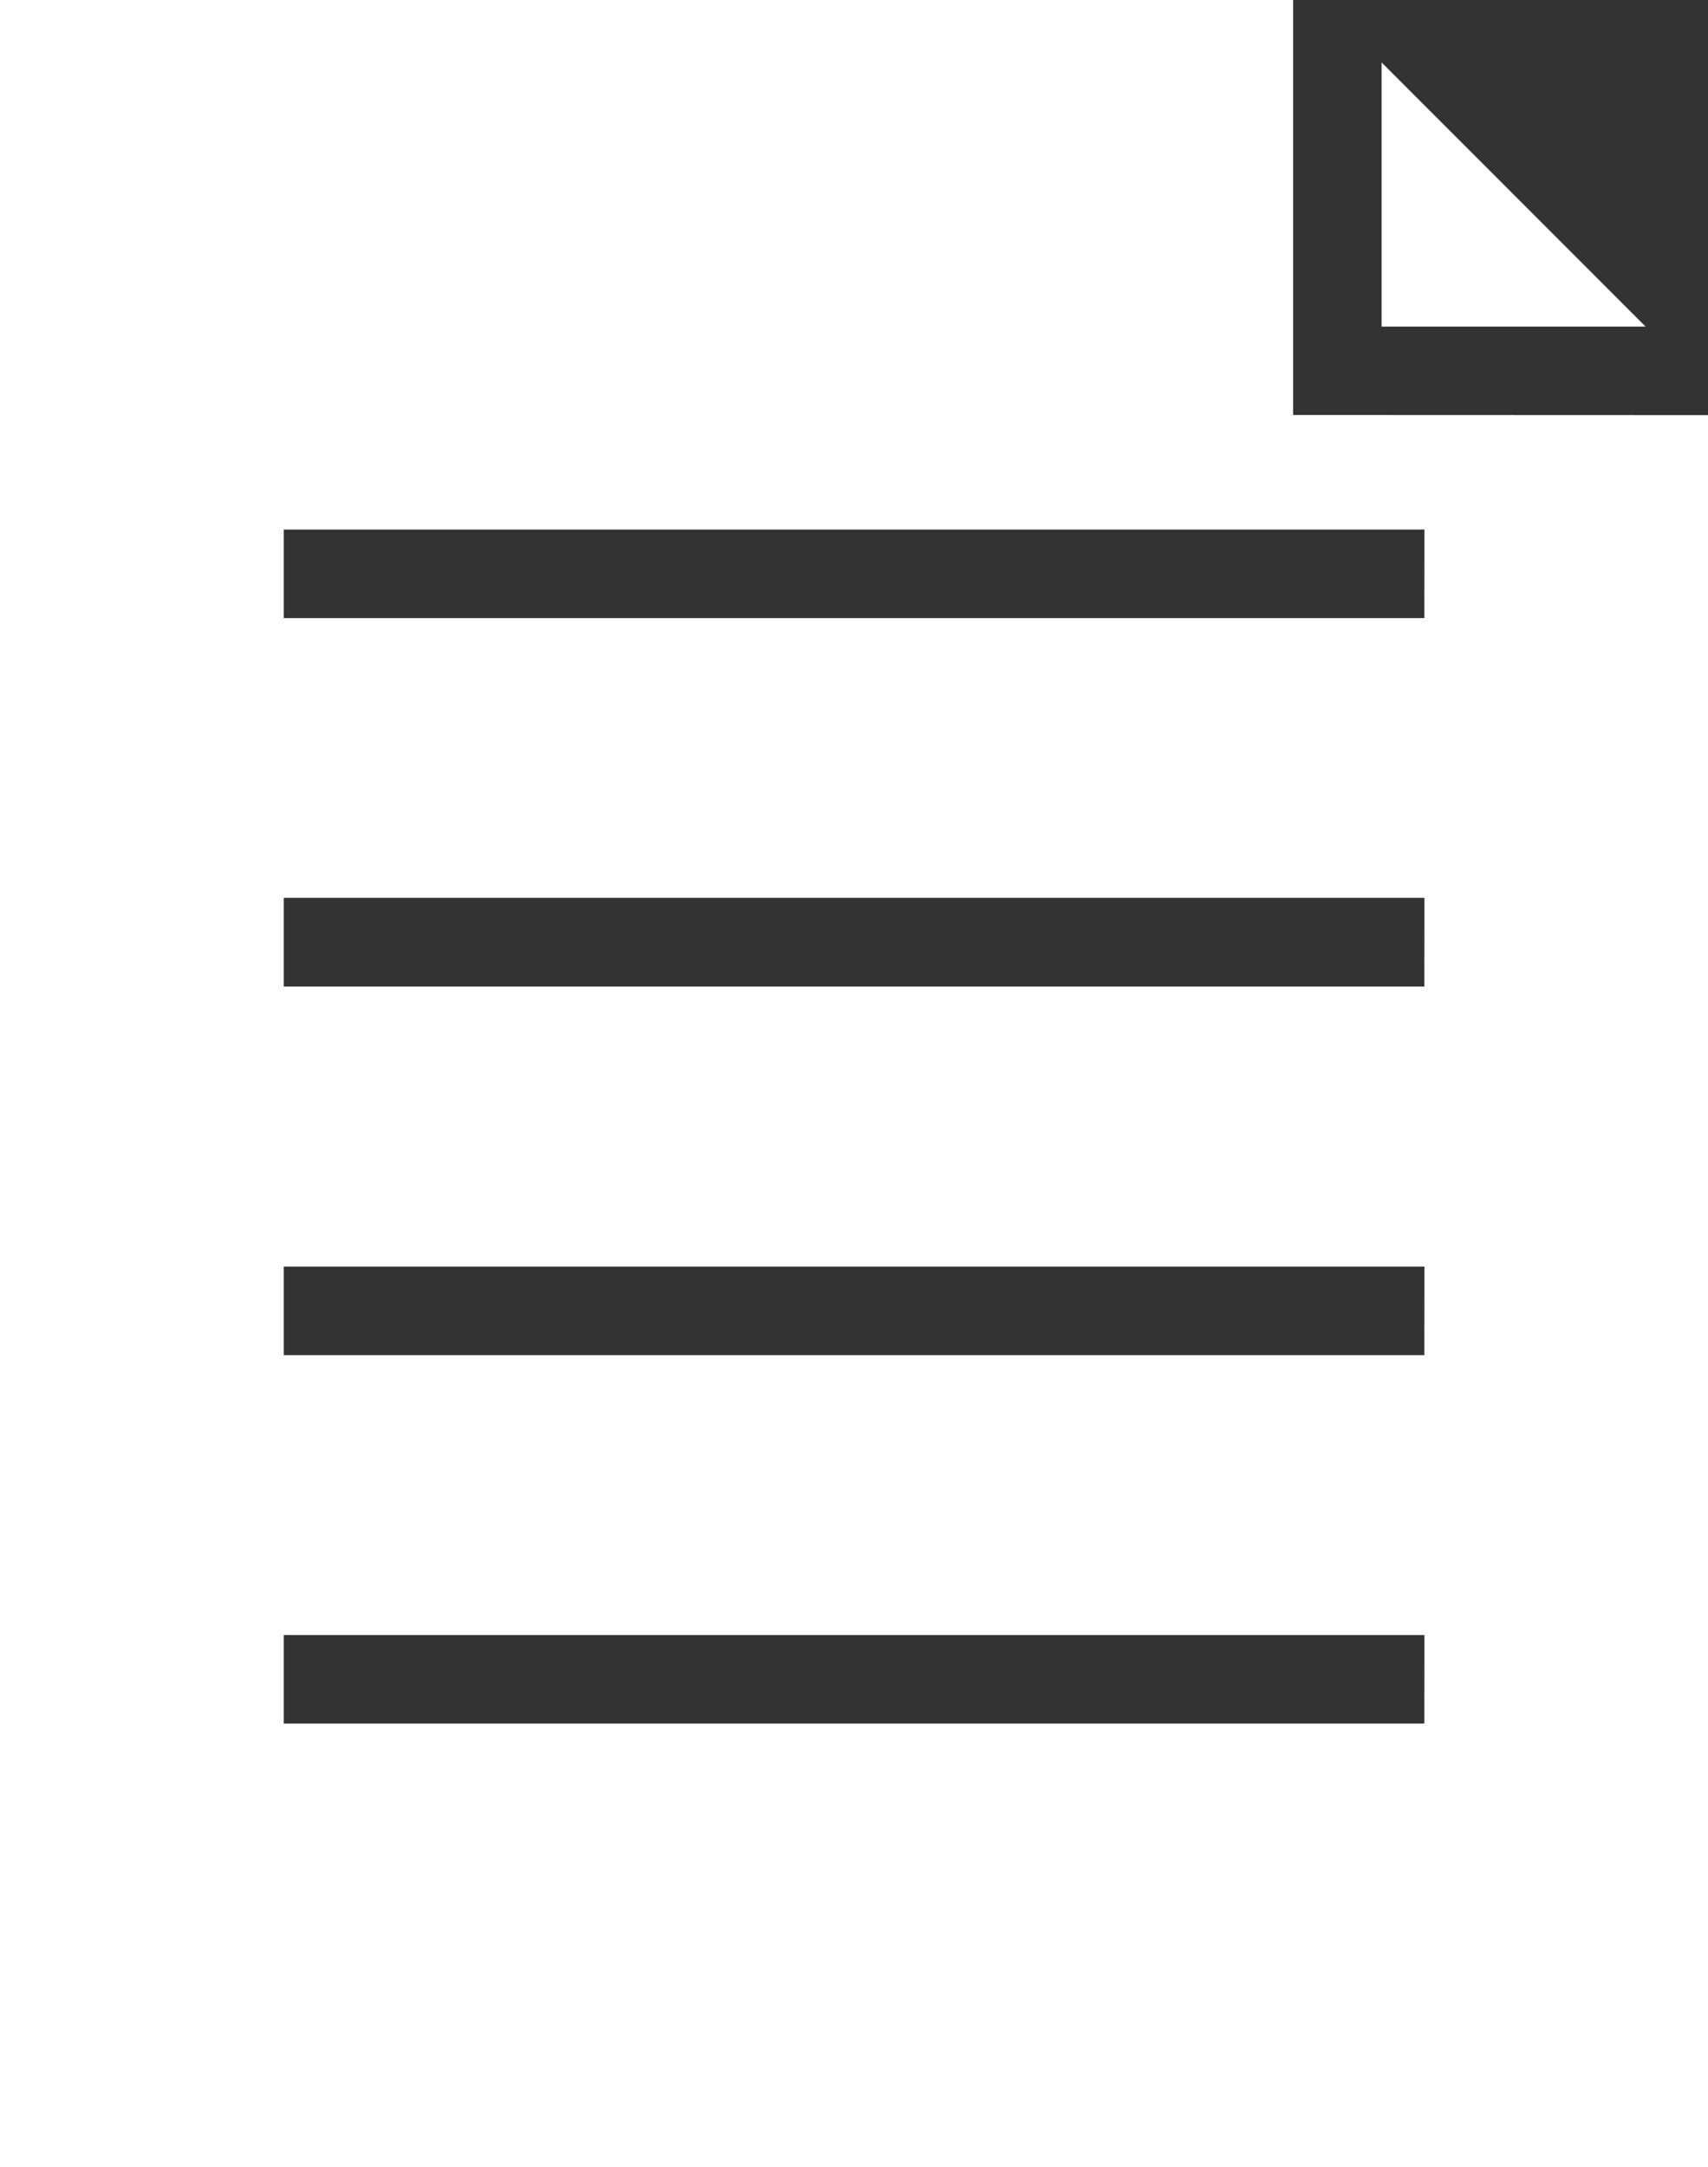 <svg xmlns="http://www.w3.org/2000/svg" width="22" height="27.897" viewBox="0 0 22 27.897">
  <rect x="0" y="0" width="22" height="27.897" fill="#333333" stroke="none"/>
  <g id="アートワーク_414" data-name="アートワーク 414" transform="translate(11 13.949)">
    <g id="グループ_1254" data-name="グループ 1254" transform="translate(-11 -13.949)">
      <path id="パス_2390" data-name="パス 2390" d="M79.078,66.941h-3.4v-3.4Z" transform="translate(-57.882 -62.737)" fill="#fff"/>
      <path id="パス_2391" data-name="パス 2391" d="M65.821,67.684V62.342H49.165v27.9h22V67.686Zm1.69,16.846H52.82V83.39H67.512Zm0-4.743H52.82V78.647H67.512Zm0-4.745H52.82V73.9H67.512Zm0-4.743H52.82v-1.14H67.512Z" transform="translate(-49.165 -62.342)" fill="#fff"/>
    </g>
  </g>
</svg>
